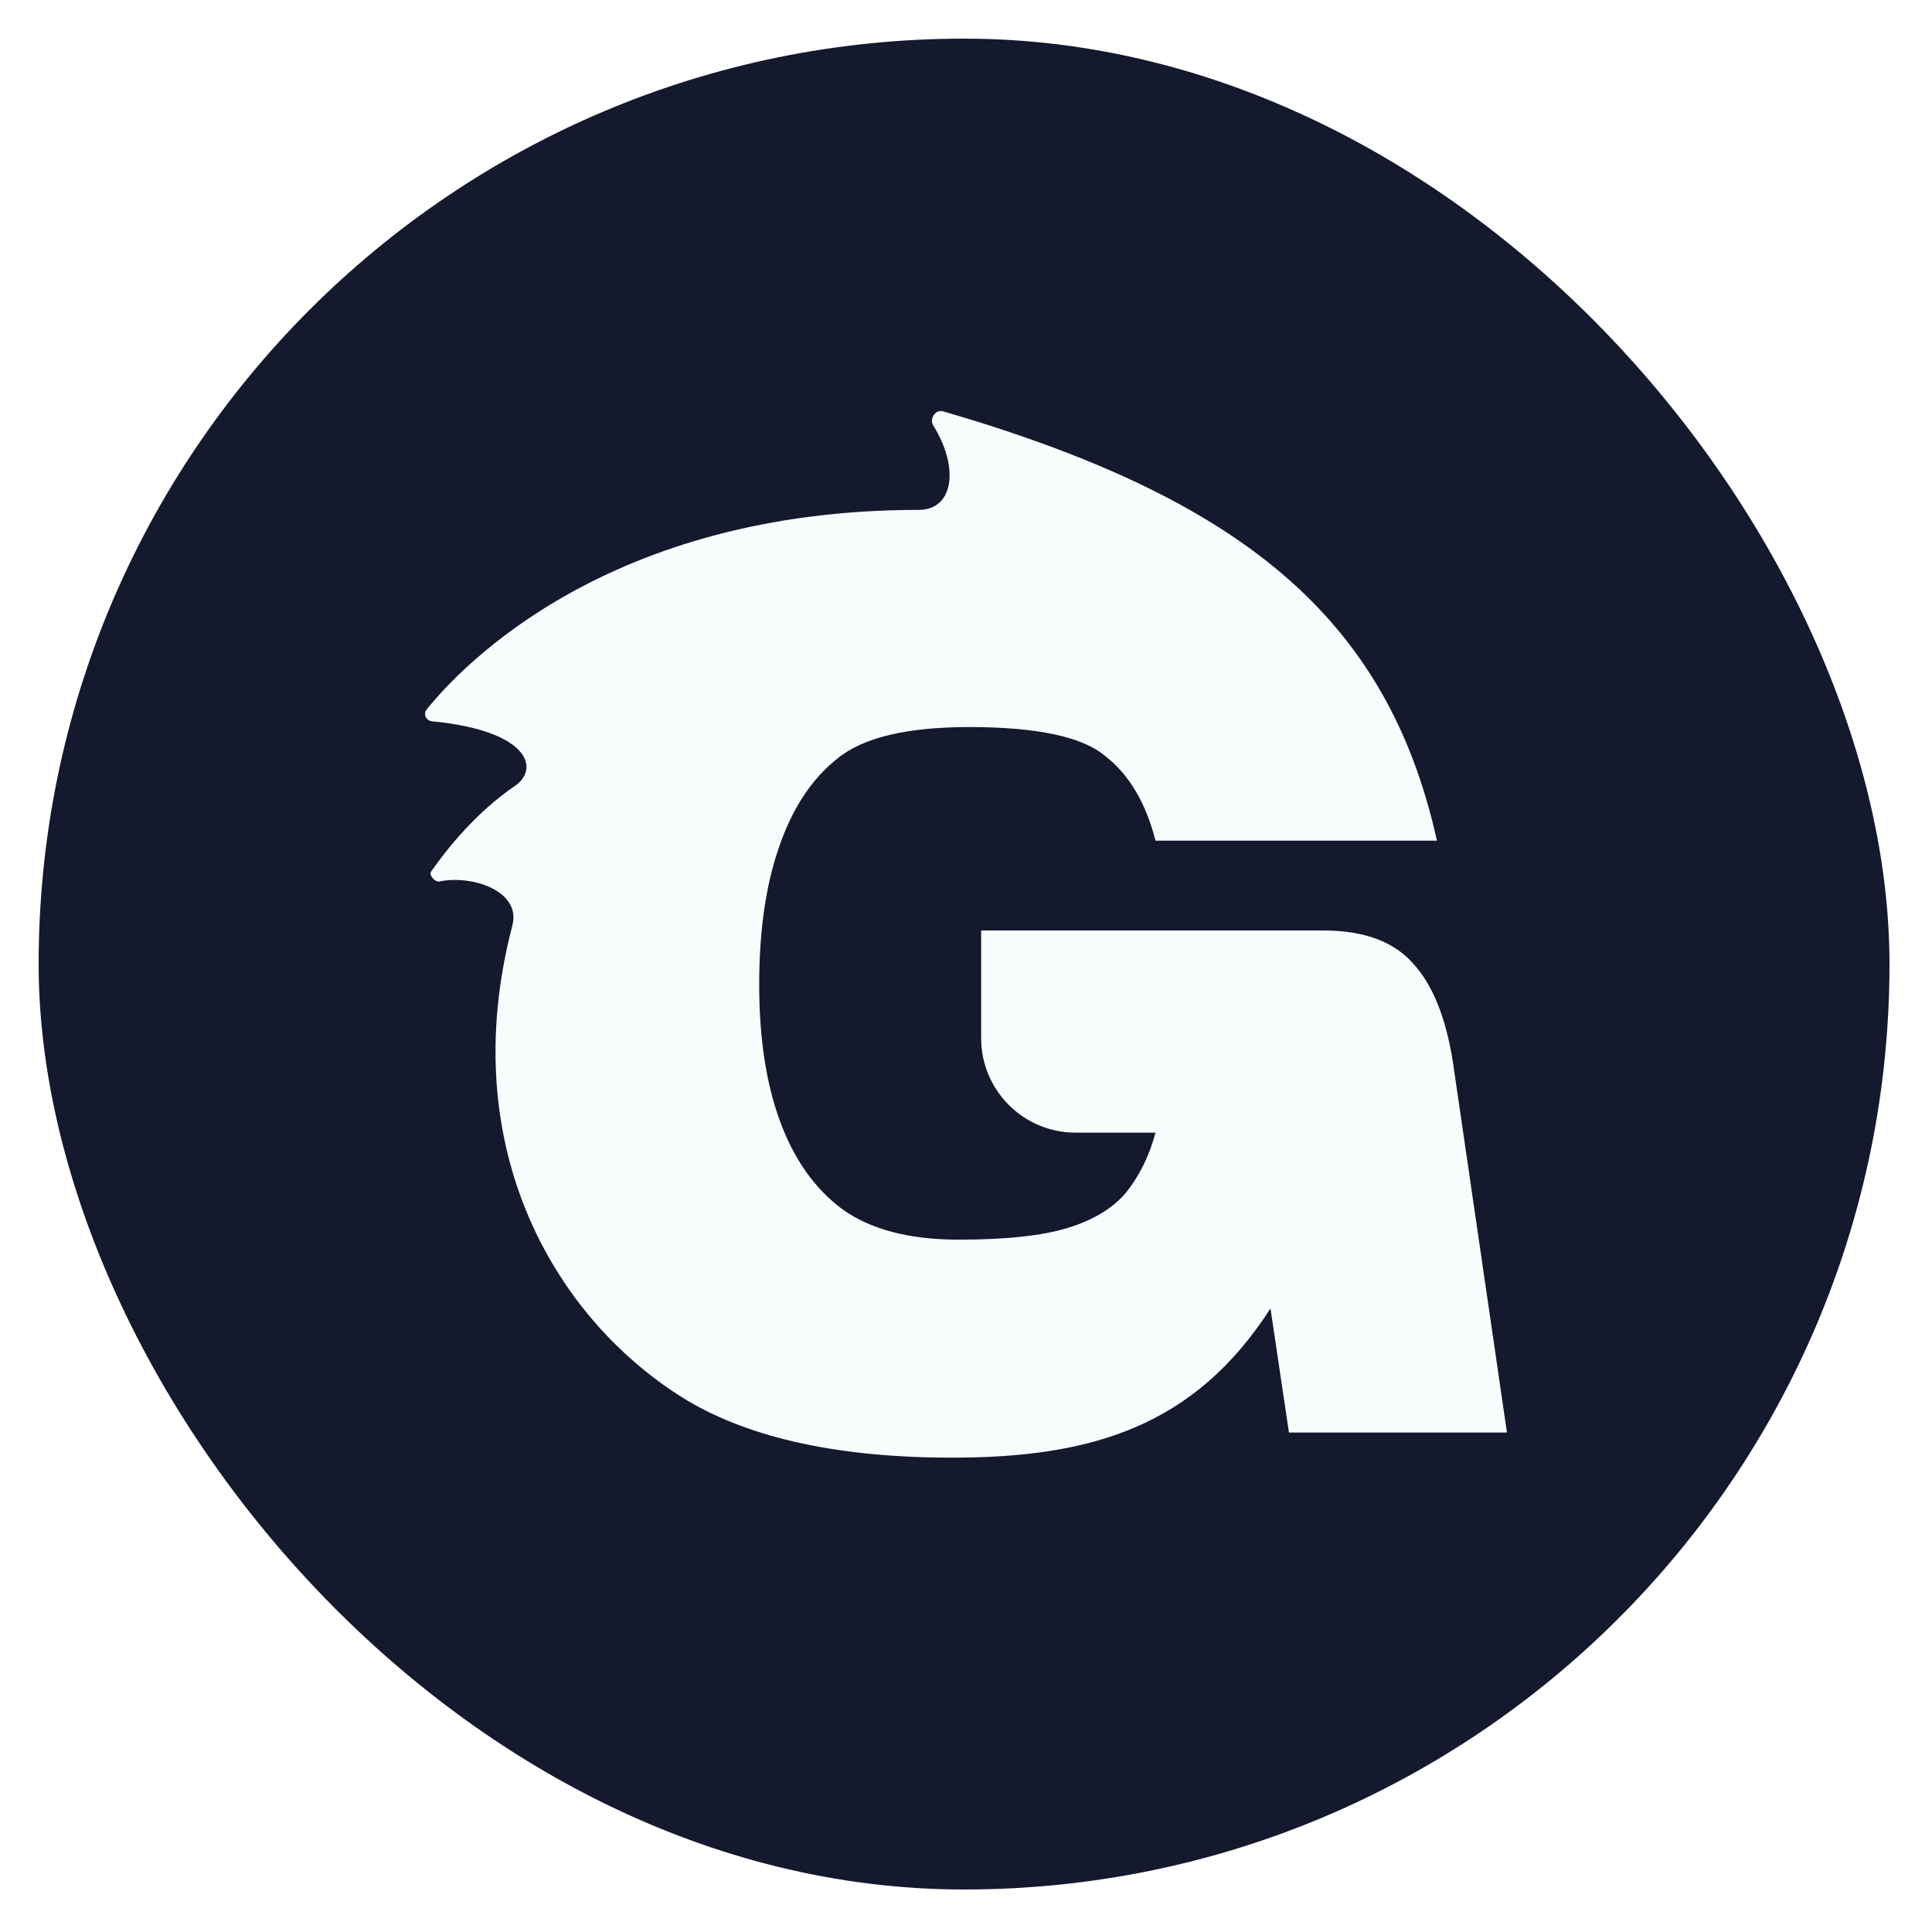 <svg xmlns="http://www.w3.org/2000/svg" fill="none" viewBox="0 0 50 50" height="50" width="50">
<g filter="url(#filter0_d_20858_620)">
<rect fill="#15192D" rx="23.95" height="47.9" width="47.9" y="1" x="1"></rect>
<path fill="#F7FDFD" d="M24.153 11.013C24.045 10.84 24.21 10.588 24.407 10.645C32.1 12.885 35.903 15.958 37.188 21.756H29.905C29.654 20.776 29.221 20.047 28.606 19.568C28.013 19.067 26.839 18.816 25.084 18.816C23.466 18.816 22.326 19.089 21.665 19.637C21.004 20.161 20.502 20.924 20.16 21.927C19.819 22.907 19.648 24.093 19.648 25.483C19.648 26.874 19.83 28.059 20.195 29.039C20.559 30.019 21.095 30.772 21.802 31.296C22.531 31.82 23.534 32.082 24.811 32.082C26.041 32.082 26.987 31.98 27.648 31.774C28.309 31.569 28.811 31.262 29.153 30.851C29.495 30.418 29.745 29.905 29.905 29.313H27.837C26.487 29.313 25.392 28.218 25.392 26.867V24.081H34.247C35.296 24.081 36.071 24.366 36.572 24.936C37.074 25.483 37.416 26.327 37.598 27.466L39 37.074H33.358L32.88 33.862C30.91 36.925 28.239 37.724 24.64 37.724C21.745 37.724 19.465 37.234 17.801 36.254C14.415 34.213 11.741 29.751 13.26 23.953C13.494 23.061 12.224 22.635 11.367 22.813C11.262 22.835 11.094 22.647 11.155 22.559C11.555 21.984 12.31 21.033 13.328 20.338C13.981 19.892 13.681 18.907 11.186 18.668C11.029 18.654 10.944 18.483 11.042 18.361C11.936 17.248 15.742 13.196 23.777 13.196C24.671 13.196 24.841 12.12 24.153 11.013Z"></path>
</g>
<defs>
<filter color-interpolation-filters="sRGB" filterUnits="userSpaceOnUse" height="49.9" width="49.898" y="0" x="0" id="filter0_d_20858_620">
<feFlood result="BackgroundImageFix" flood-opacity="0"></feFlood>
<feColorMatrix result="hardAlpha" values="0 0 0 0 0 0 0 0 0 0 0 0 0 0 0 0 0 0 127 0" type="matrix" in="SourceAlpha"></feColorMatrix>
<feMorphology result="effect1_dropShadow_20858_620" in="SourceAlpha" operator="dilate" radius="1"></feMorphology>
<feOffset></feOffset>
<feComposite operator="out" in2="hardAlpha"></feComposite>
<feColorMatrix values="0 0 0 0 1 0 0 0 0 1 0 0 0 0 1 0 0 0 0.16 0" type="matrix"></feColorMatrix>
<feBlend result="effect1_dropShadow_20858_620" in2="BackgroundImageFix" mode="normal"></feBlend>
<feBlend result="shape" in2="effect1_dropShadow_20858_620" in="SourceGraphic" mode="normal"></feBlend>
</filter>
</defs>
</svg>
